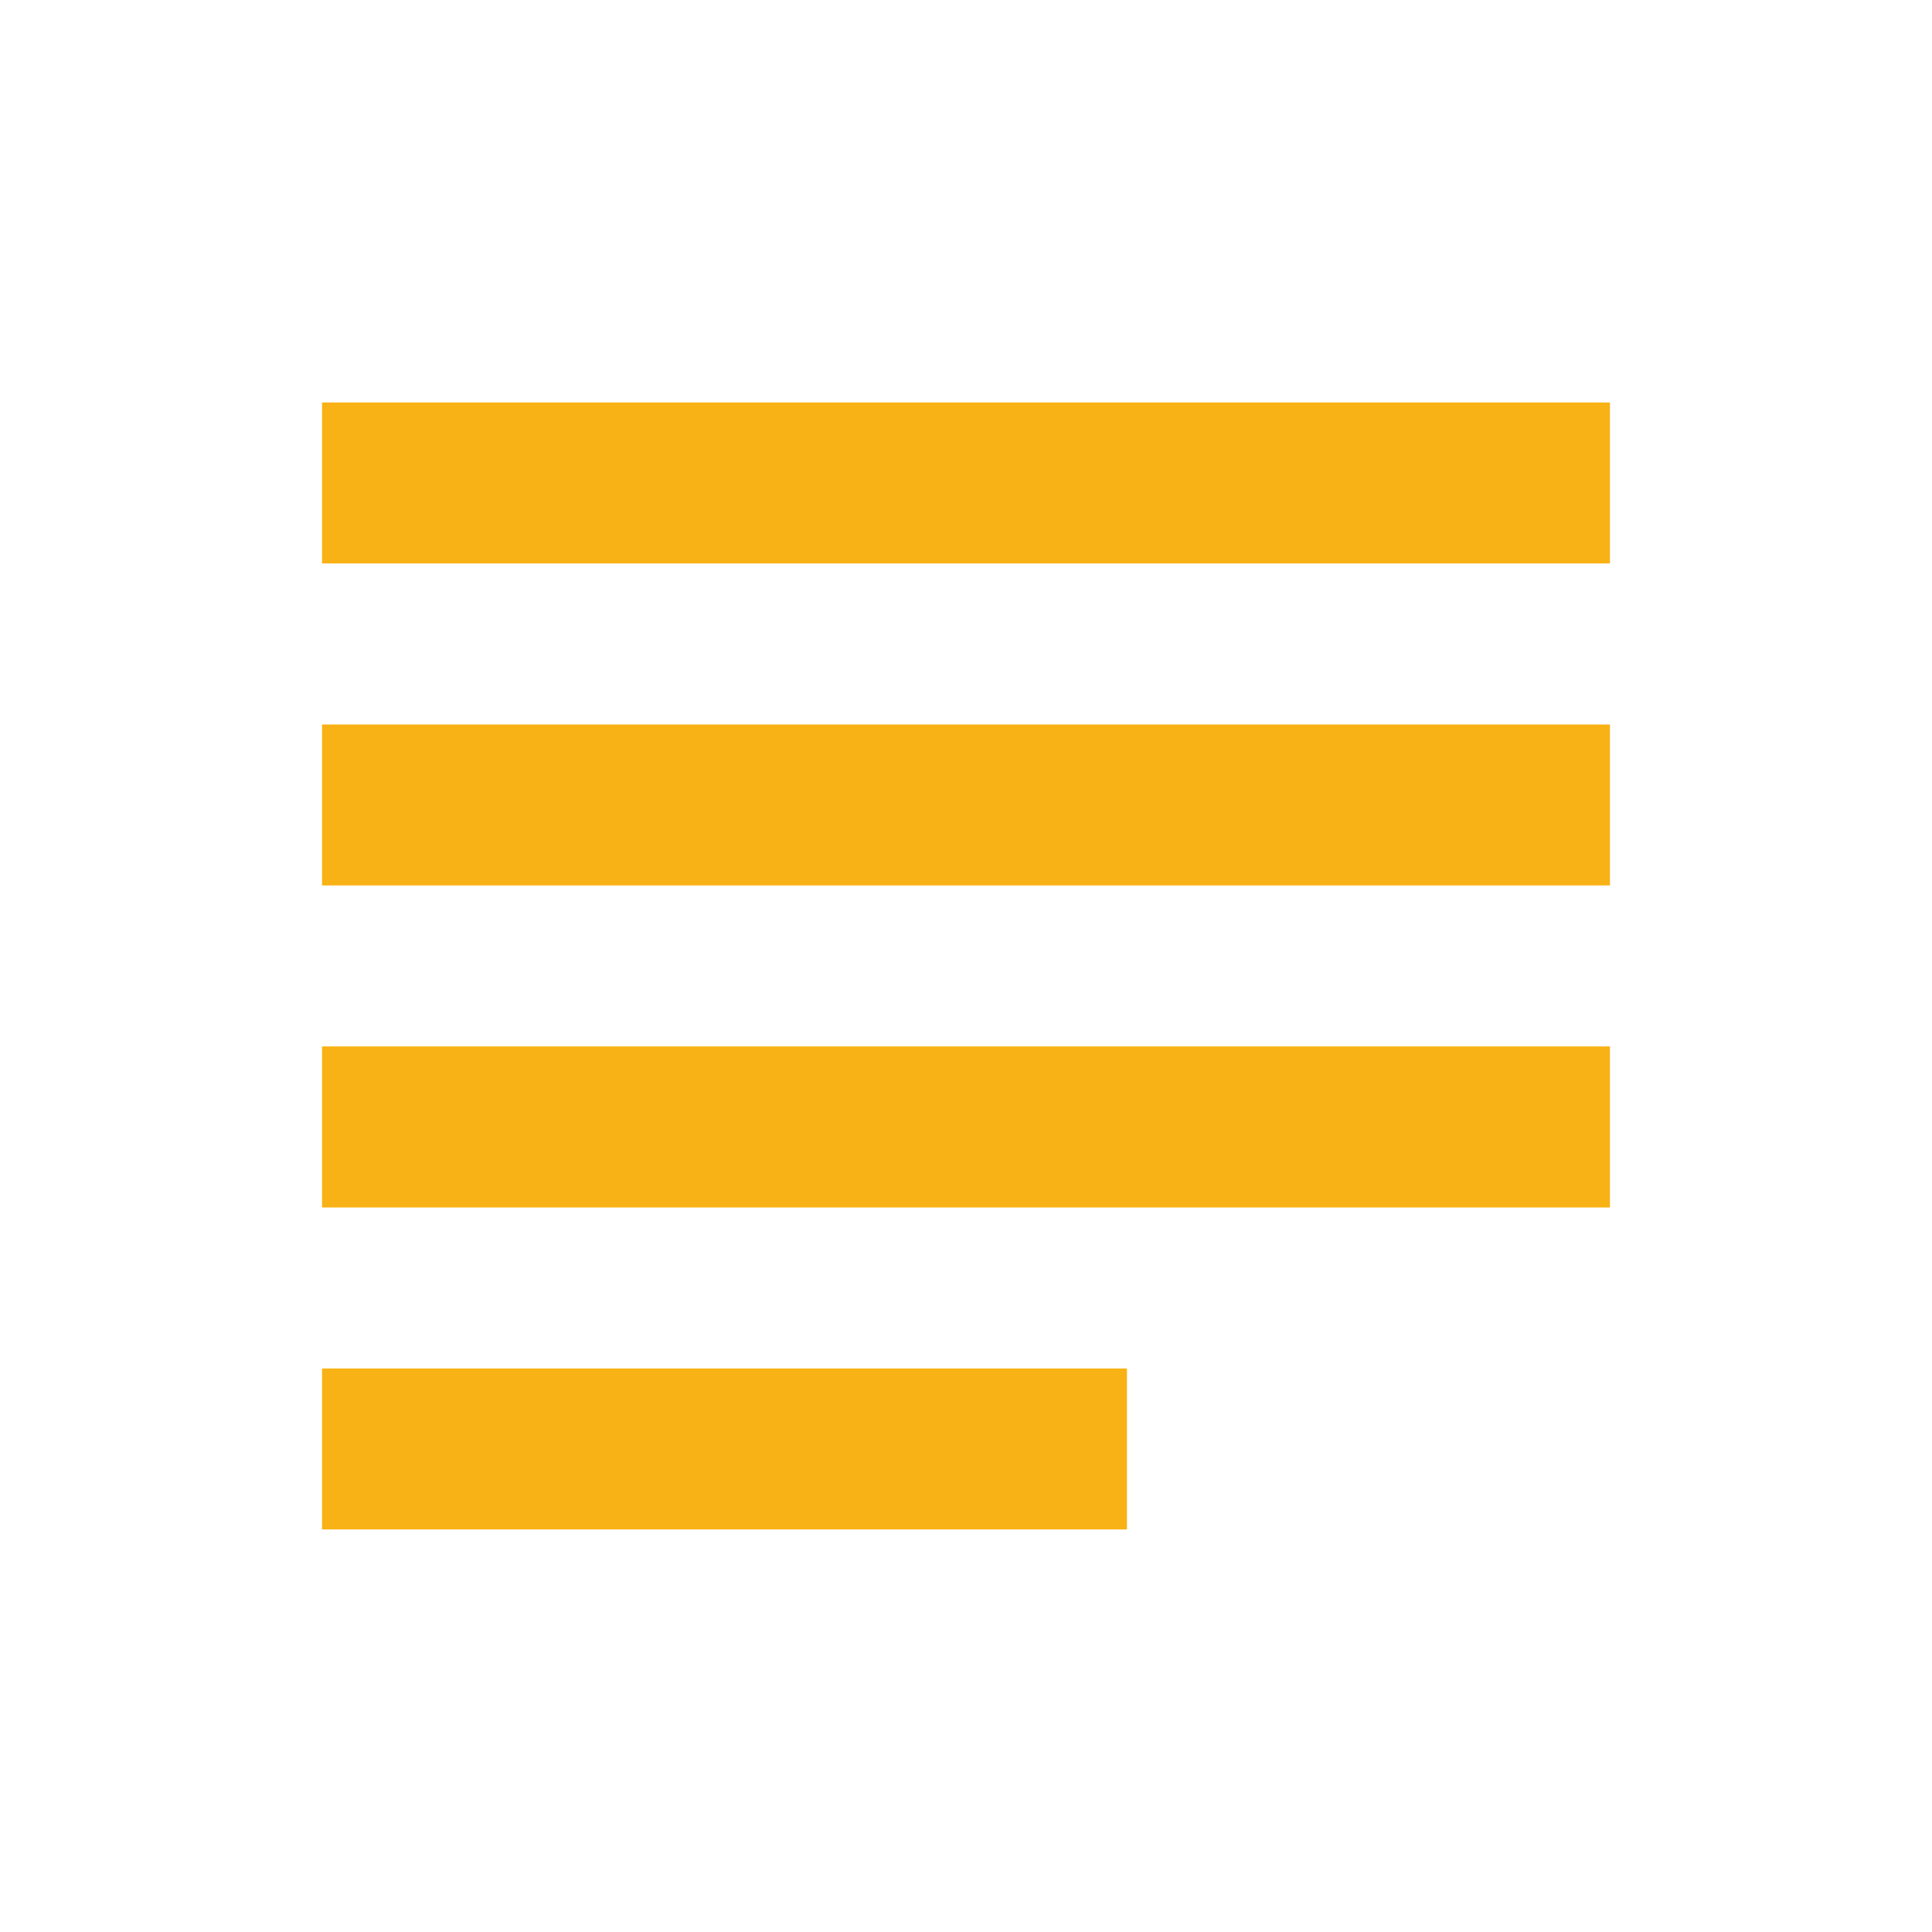 <svg width="16" height="16" viewBox="0 0 16 16" fill="none" xmlns="http://www.w3.org/2000/svg">
<path d="M9.333 11.333H2.667V12.666H9.333V11.333ZM13.333 6H2.667V7.333H13.333V6ZM2.667 10H13.333V8.666H2.667V10ZM2.667 3.333V4.666H13.333V3.333H2.667Z" fill="#F9B215"/>
</svg>
